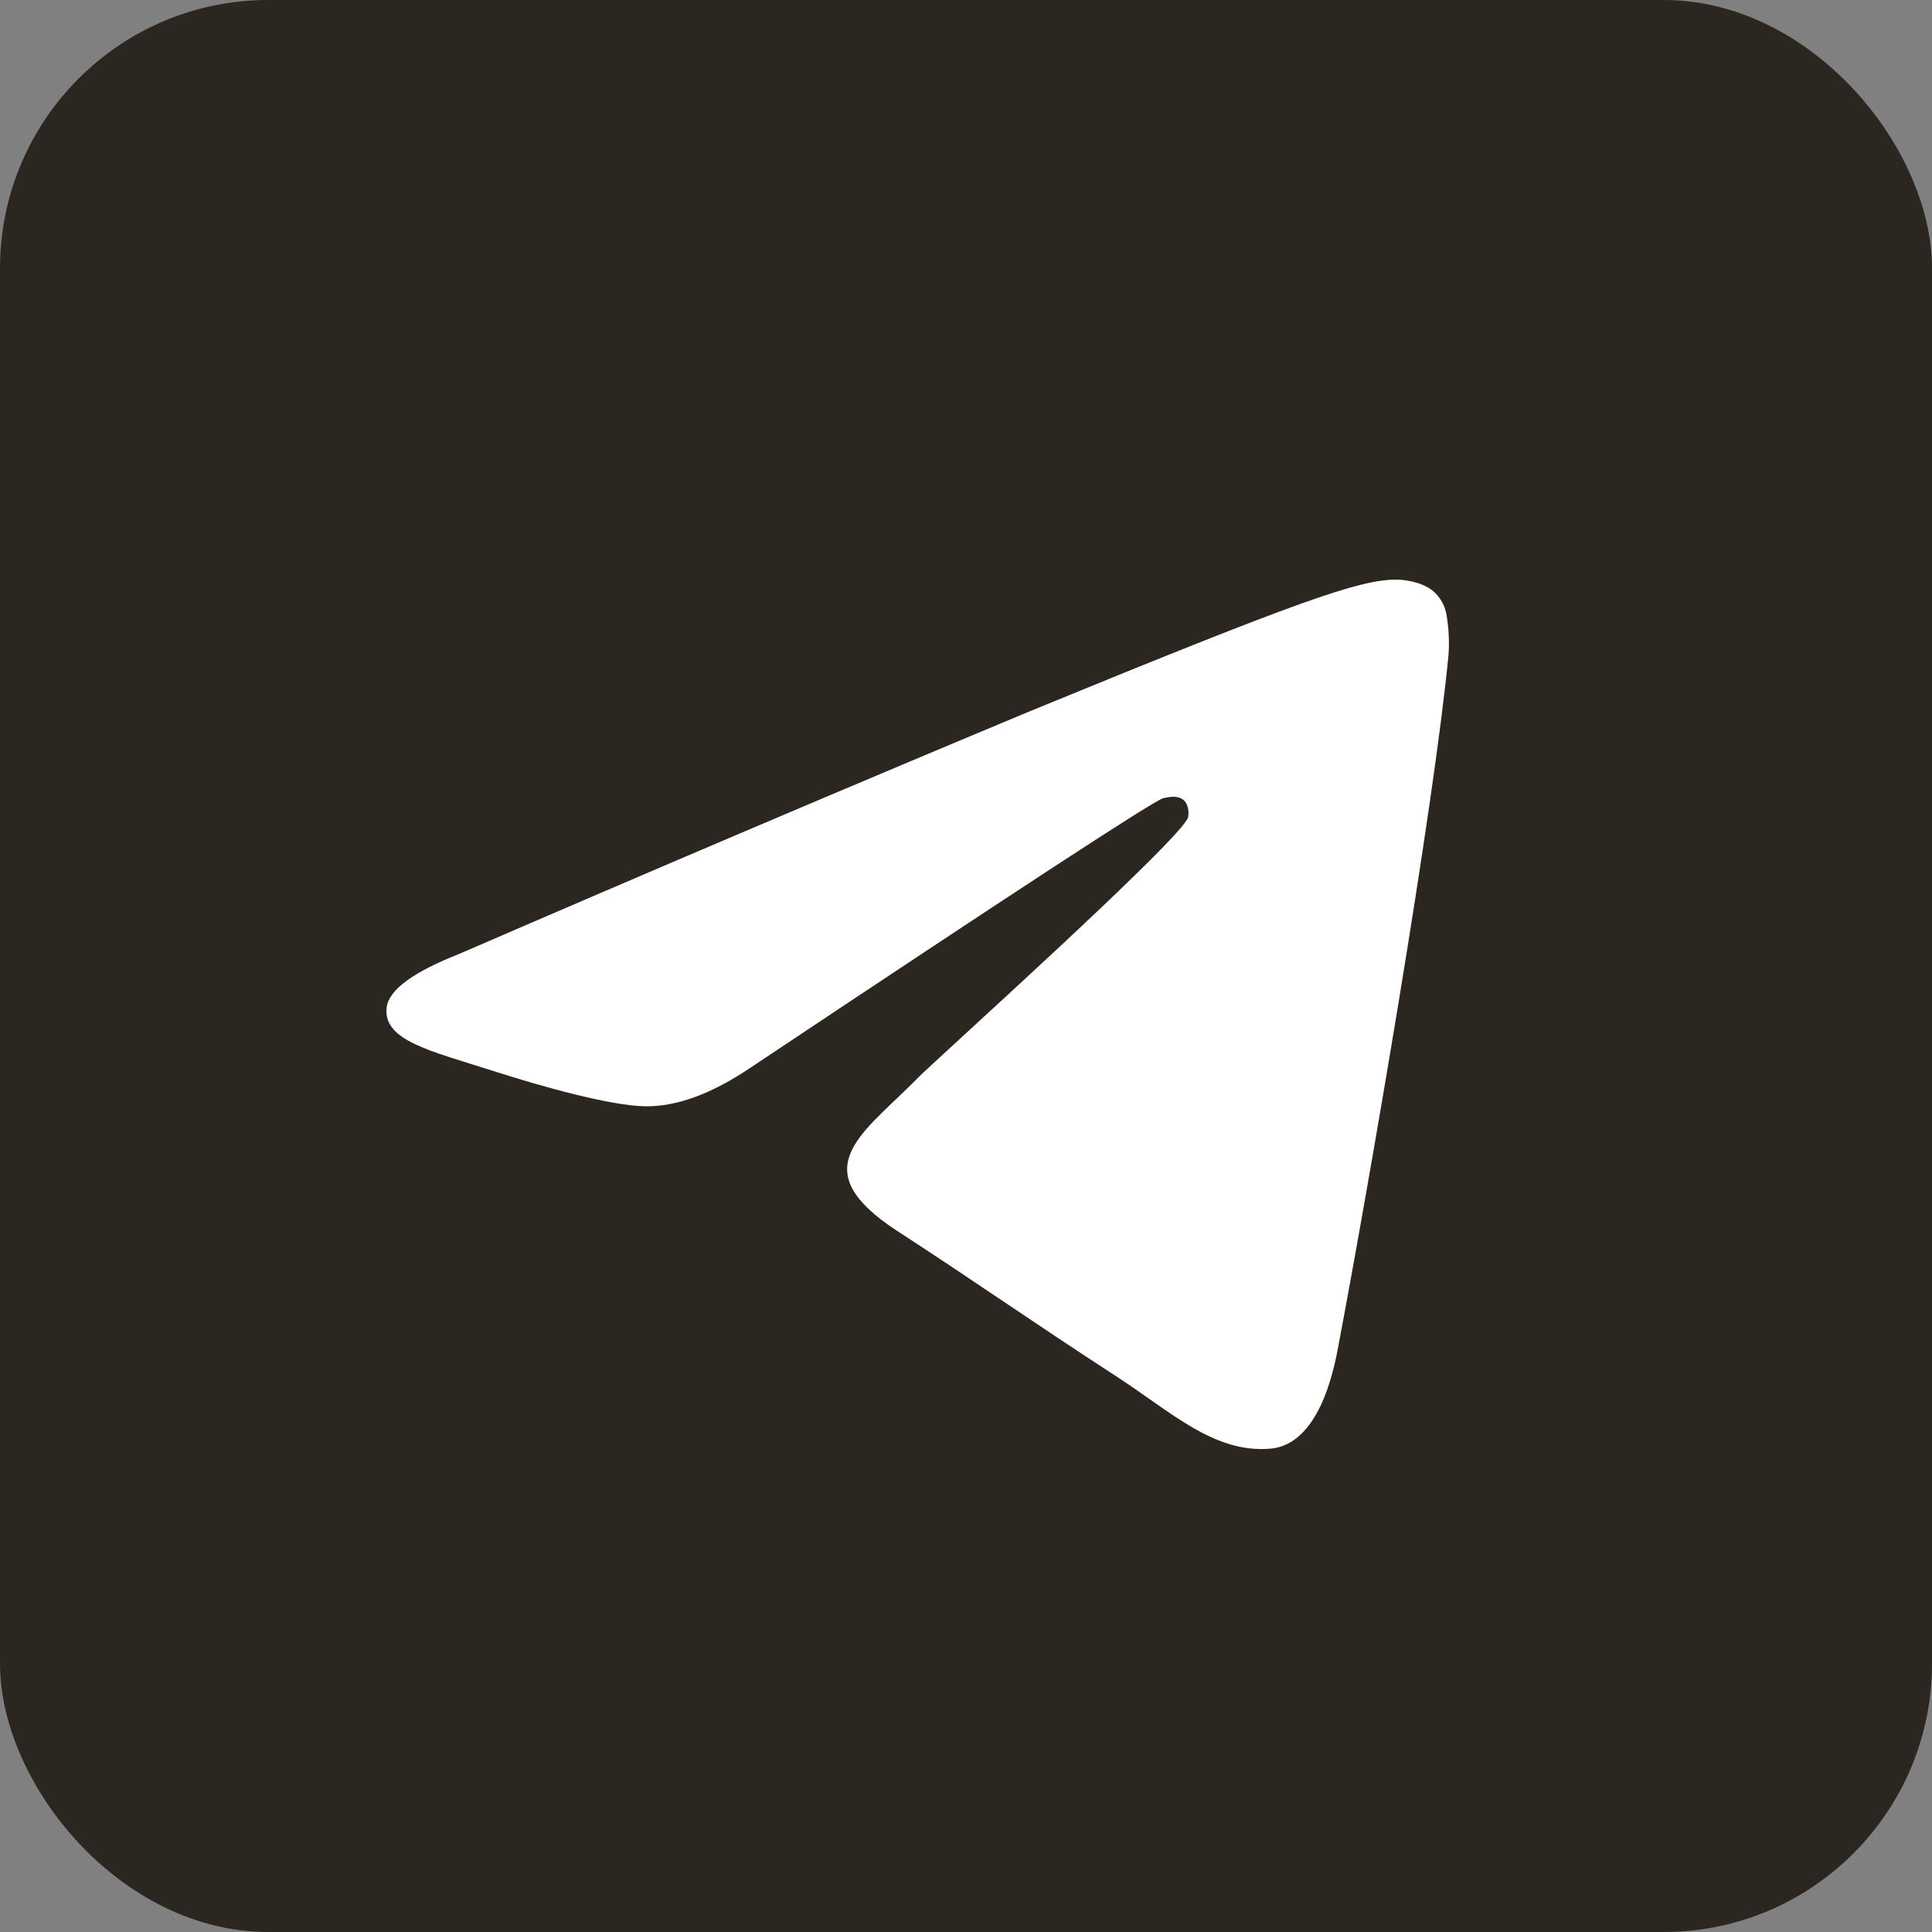 <?xml version="1.0" encoding="UTF-8"?> <svg xmlns="http://www.w3.org/2000/svg" width="36" height="36" viewBox="0 0 36 36" fill="none"><rect x="0" y="0" width="36" height="36" fill="#808080" stroke="none"/><rect width="36" height="36" rx="5" fill="#2B261F"></rect><g clip-path="url(#clip0_179_243)"><circle cx="18" cy="18" r="16" fill="white"></circle><path d="M18 0C27.941 0 36 8.059 36 18C36 27.941 27.941 36 18 36C8.059 36 0 27.941 0 18C0 8.059 8.059 0 18 0ZM25.996 10.8C25.31 10.813 24.257 11.173 19.193 13.252C15.639 14.735 12.095 16.243 8.561 17.773C7.697 18.113 7.247 18.445 7.205 18.769C7.126 19.391 8.033 19.584 9.175 19.951C10.105 20.25 11.358 20.599 12.01 20.614C12.6 20.626 13.259 20.385 13.986 19.894C18.954 16.582 21.515 14.909 21.677 14.873C21.791 14.848 21.947 14.816 22.055 14.909C22.162 15.003 22.151 15.179 22.138 15.228C22.048 15.608 17.384 19.796 17.116 20.072L16.987 20.201C15.997 21.179 14.998 21.818 16.722 22.939C18.281 23.953 19.188 24.599 20.79 25.639C21.816 26.302 22.621 27.088 23.679 26.993C24.167 26.948 24.669 26.496 24.926 25.146C25.529 21.96 26.717 15.052 26.991 12.204C27.008 11.968 26.997 11.73 26.96 11.497C26.938 11.308 26.846 11.134 26.701 11.011C26.483 10.834 26.145 10.798 25.996 10.8Z" fill="#2B261F"></path></g><defs><clipPath id="clip0_179_243"><rect width="36" height="36" fill="white"></rect></clipPath></defs></svg> 